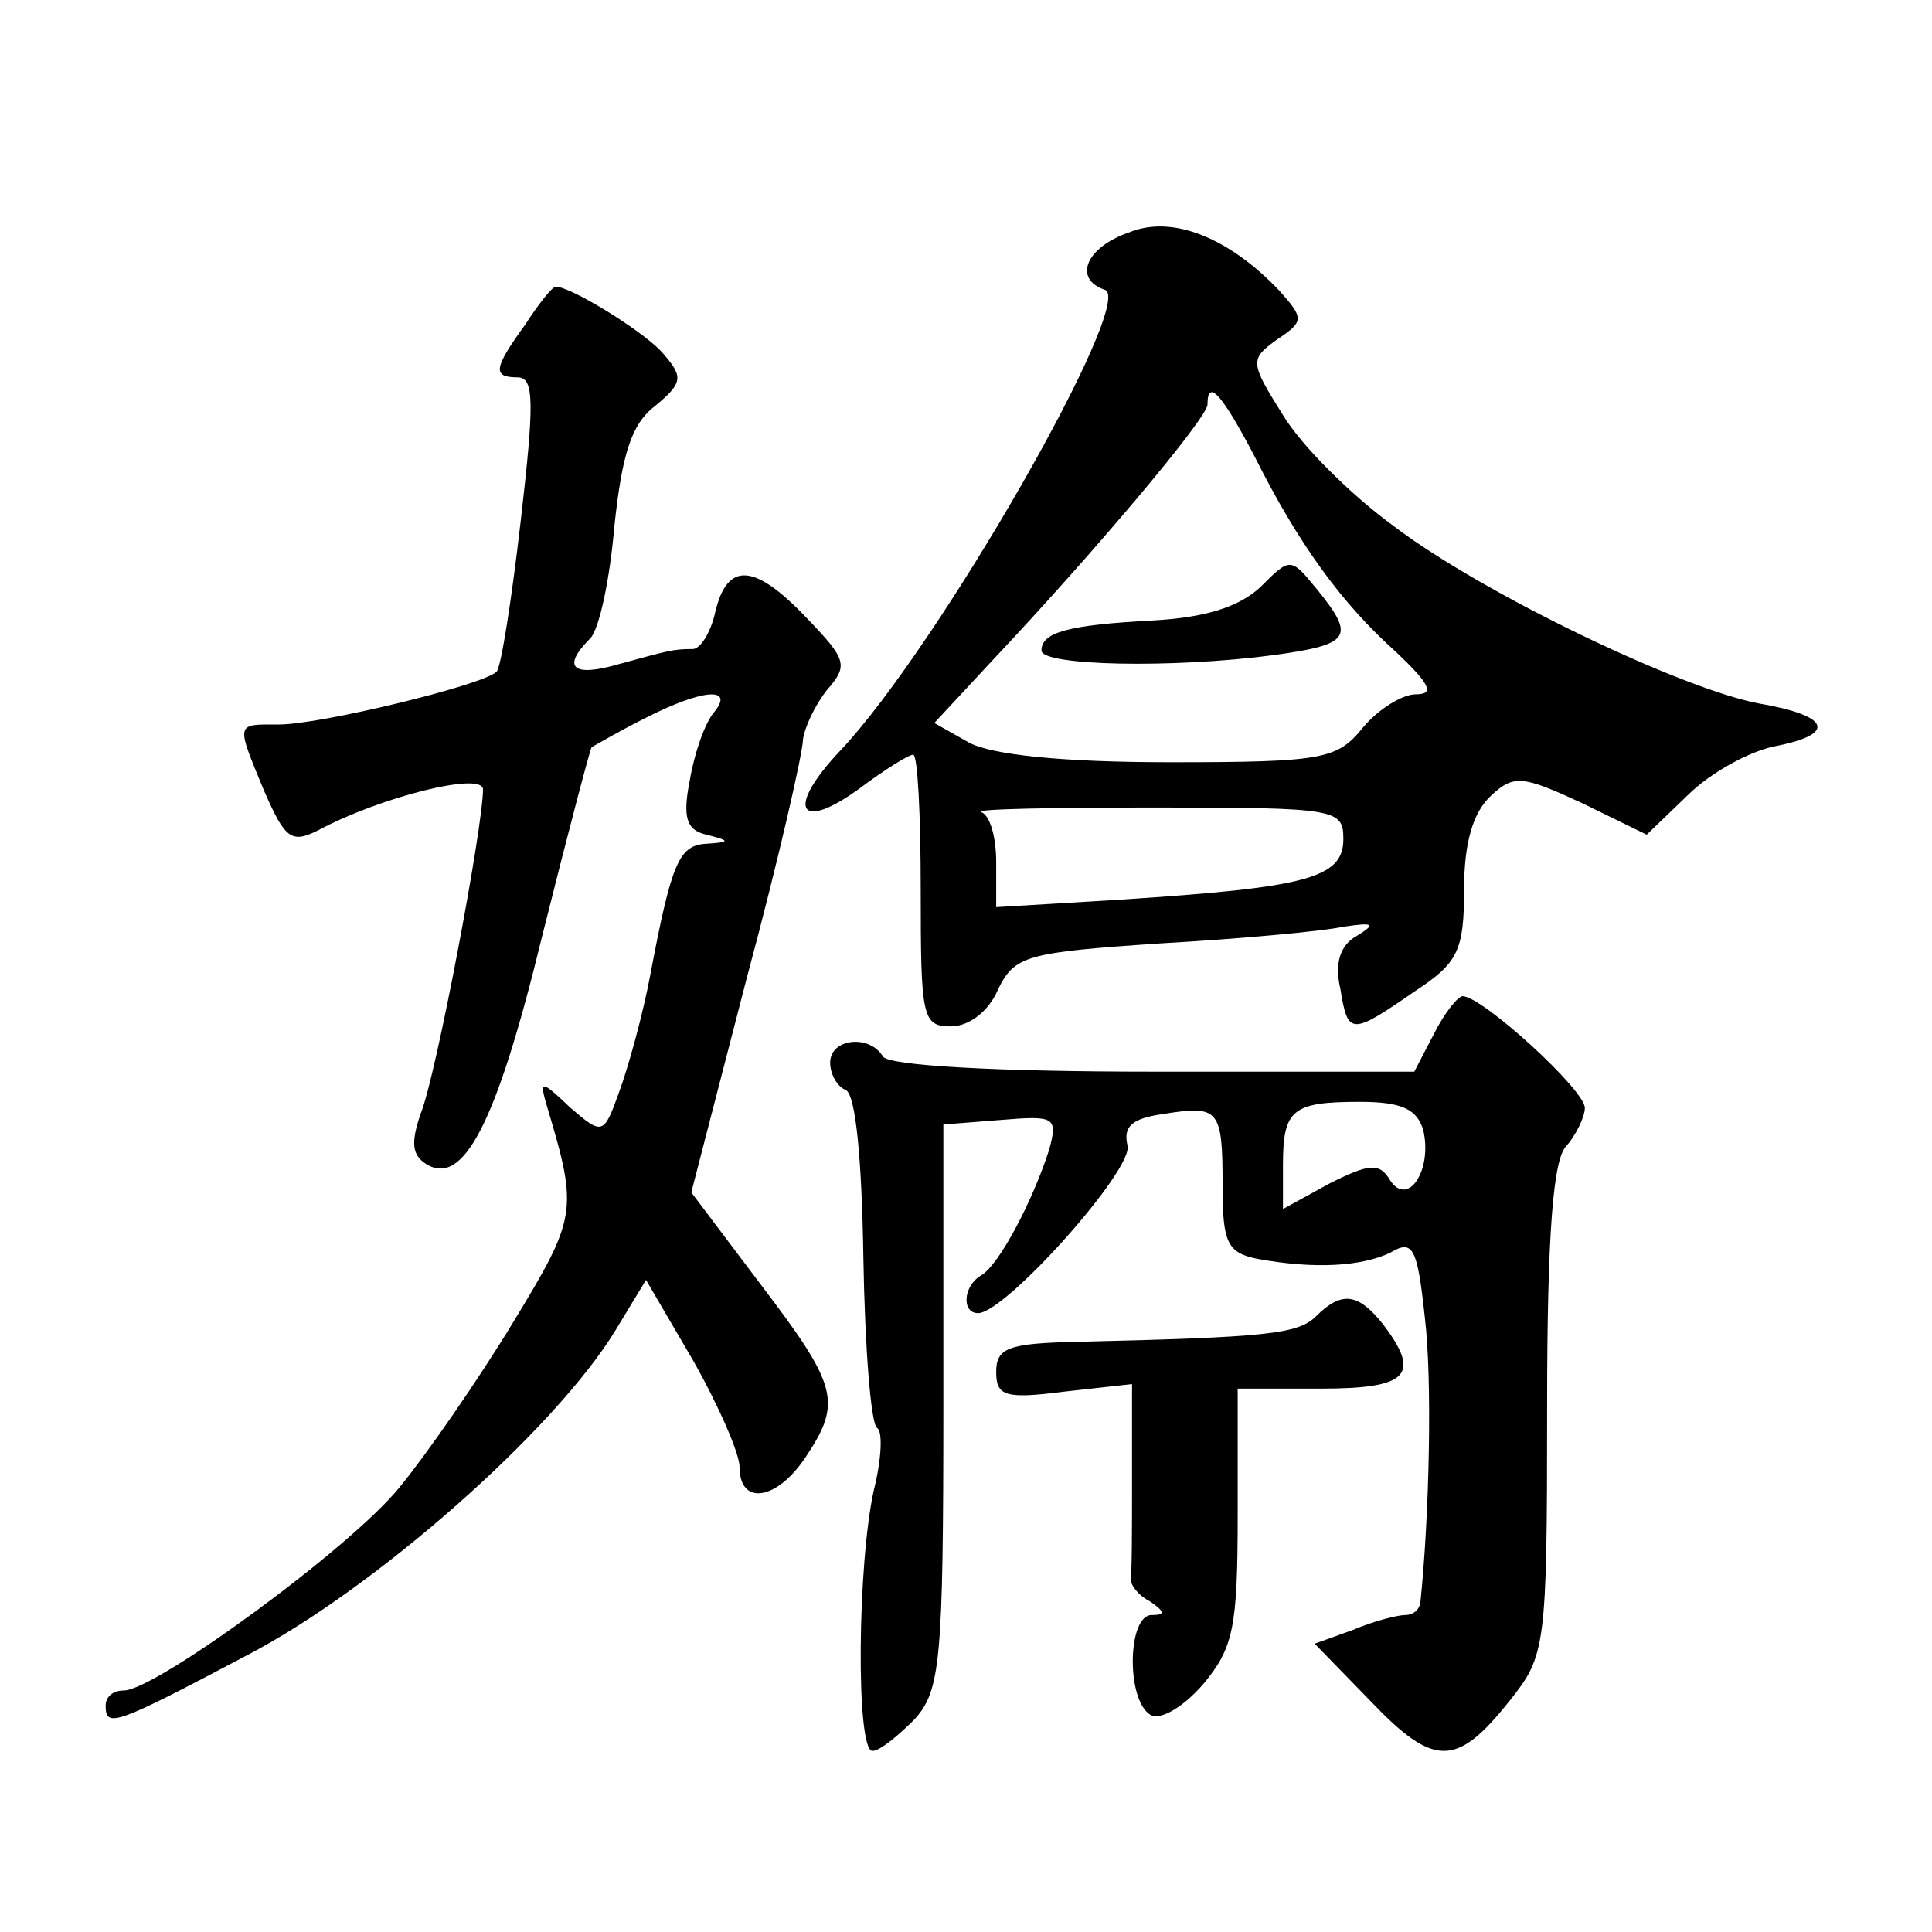 <?xml version="1.0" standalone="no"?>
<!DOCTYPE svg PUBLIC "-//W3C//DTD SVG 20010904//EN"
 "http://www.w3.org/TR/2001/REC-SVG-20010904/DTD/svg10.dtd">
<svg version="1.0" xmlns="http://www.w3.org/2000/svg"
 width="128pt" height="128pt" viewBox="0 0 128 128"
 preserveAspectRatio="xMidYMid meet">
<g transform="translate(0,128) scale(0.1,-0.1)"
fill="#0" stroke="none">
<path d="M748 1126 c-29 -10 -37 -31 -16 -38 21 -7 -110 -236 -175 -305 -37 -39
-28 -55 13 -25 16 12 32 22 35 22 3 0 5 -40 5 -90 0 -84 1 -90 20 -90 12 0 25 10
31 24 11 23 19 25 108 31 53 3 107 8 121 11 20 3 22 2 9 -6 -11 -6 -15 -18 -11
-35 5 -31 7 -31 49 -2 29 19 33 27 33 68 0 31 6 51 18 62 15 14 21 13 60 -5 l43
-21 27 26 c15 15 42 30 60 33 39 8 34 20 -13 28 -52 10 -183 73 -241 117 -29 21
-62 54 -74 74 -22 35 -22 37 -4 50 18 12 18 14 2 32 -33 35 -71 51 -100 39z m83
-148 c29 -58 58 -98 94 -130 22 -21 26 -28 13 -28 -9 0 -25 -10 -35 -22 -17 -21
-26 -23 -128 -23 -72 0 -118 5 -133 13 l-23 13 39 42 c66 70 142 160 142 169 0
18 10 6 31 -34z m59 -254 c0 -26 -25 -32 -147 -40 l-83 -5 0 30 c0 16 -4 31 -10
33 -5 2 47 3 115 3 121 0 125 -1 125 -21z M835 891 c-14 -13 -36 -20 -70 -22 -58
-3 -75 -8 -75 -20 0 -10 86 -12 154 -3 51 7 54 12 29 43 -18 22 -18 22 -38 2z M348
1065 c-21 -29 -22 -35 -5 -35 11 0 11 -17 2 -95 -6 -52 -13 -97 -16 -100 -9 -9
-117 -35 -144 -35 -29 0 -29 2 -10 -44 14 -32 18 -35 36 -26 41 22 109 39 109 27
0 -25 -31 -189 -41 -214 -7 -20 -6 -28 3 -34 25 -16 47 27 77 150 17 68 32 125
33 126 2 1 17 10 35 19 39 20 60 21 46 4 -6 -7 -13 -27 -16 -45 -5 -25 -2 -33 11
-36 16 -4 16 -5 0 -6 -18 -1 -23 -12 -37 -86 -5 -27 -15 -63 -21 -79 -10 -28 -11
-28 -32 -10 -20 19 -21 19 -15 -1 20 -67 19 -72 -23 -141 -23 -38 -57 -87 -75 -109
-32 -40 -162 -135 -183 -135 -7 0 -12 -4 -12 -10 0 -15 6 -13 93 33 85 44 205 150
245 216 l20 33 31 -53 c17 -30 31 -62 31 -71 0 -26 25 -22 44 7 24 36 21 47 -30
114 l-46 61 37 143 c21 78 37 149 37 157 1 8 8 23 16 33 14 16 13 20 -13 47 -35
37 -53 38 -61 5 -3 -14 -10 -25 -15 -25 -13 0 -16 -1 -49 -10 -31 -9 -38 -2 -19
17 6 6 13 39 16 74 5 47 11 68 27 80 18 15 19 19 6 34 -11 14 -63 46 -72 45 -2
0 -11 -11 -20 -25z M950 595 l-13 -25 -173 0 c-104 0 -175 4 -179 10 -9 15 -35
12 -35 -4 0 -8 5 -16 10 -18 7 -2 11 -47 12 -111 1 -60 5 -110 9 -113 4 -2 3 -21
-2 -41 -11 -49 -12 -173 -1 -173 5 0 17 10 28 21 17 19 19 38 19 208 l0 186 38
3 c36 3 38 2 32 -20 -11 -34 -33 -76 -45 -83 -12 -7 -13 -25 -2 -25 18 0 103 95
99 111 -3 13 3 18 24 21 37 6 39 3 39 -48 0 -37 3 -44 23 -48 38 -7 69 -5 88 4
15 9 18 4 23 -43 5 -41 3 -132 -3 -189 -1 -5 -5 -8 -10 -8 -5 0 -21 -4 -35 -10
l-25 -9 37 -38 c42 -44 57 -44 92 0 24 30 25 35 25 194 0 116 4 166 13 174 6 7
12 19 12 25 0 12 -68 74 -81 74 -3 0 -12 -11 -19 -25z m-7 -64 c6 -26 -10 -51 -22
-33 -7 12 -14 11 -40 -2 l-31 -17 0 29 c0 37 6 42 51 42 28 0 38 -5 42 -19z M872
408 c-12 -12 -33 -14 -159 -17 -45 -1 -53 -4 -53 -20 0 -16 6 -18 45 -13 l45 5
0 -62 c0 -33 0 -64 -1 -67 0 -4 5 -11 13 -15 10 -7 10 -9 1 -9 -16 0 -17 -56 -1
-66 6 -4 21 4 35 20 20 24 23 37 23 112 l0 84 55 0 c58 0 67 9 41 43 -16 20 -27
22 -44 5z"/>
</g>
</svg>
